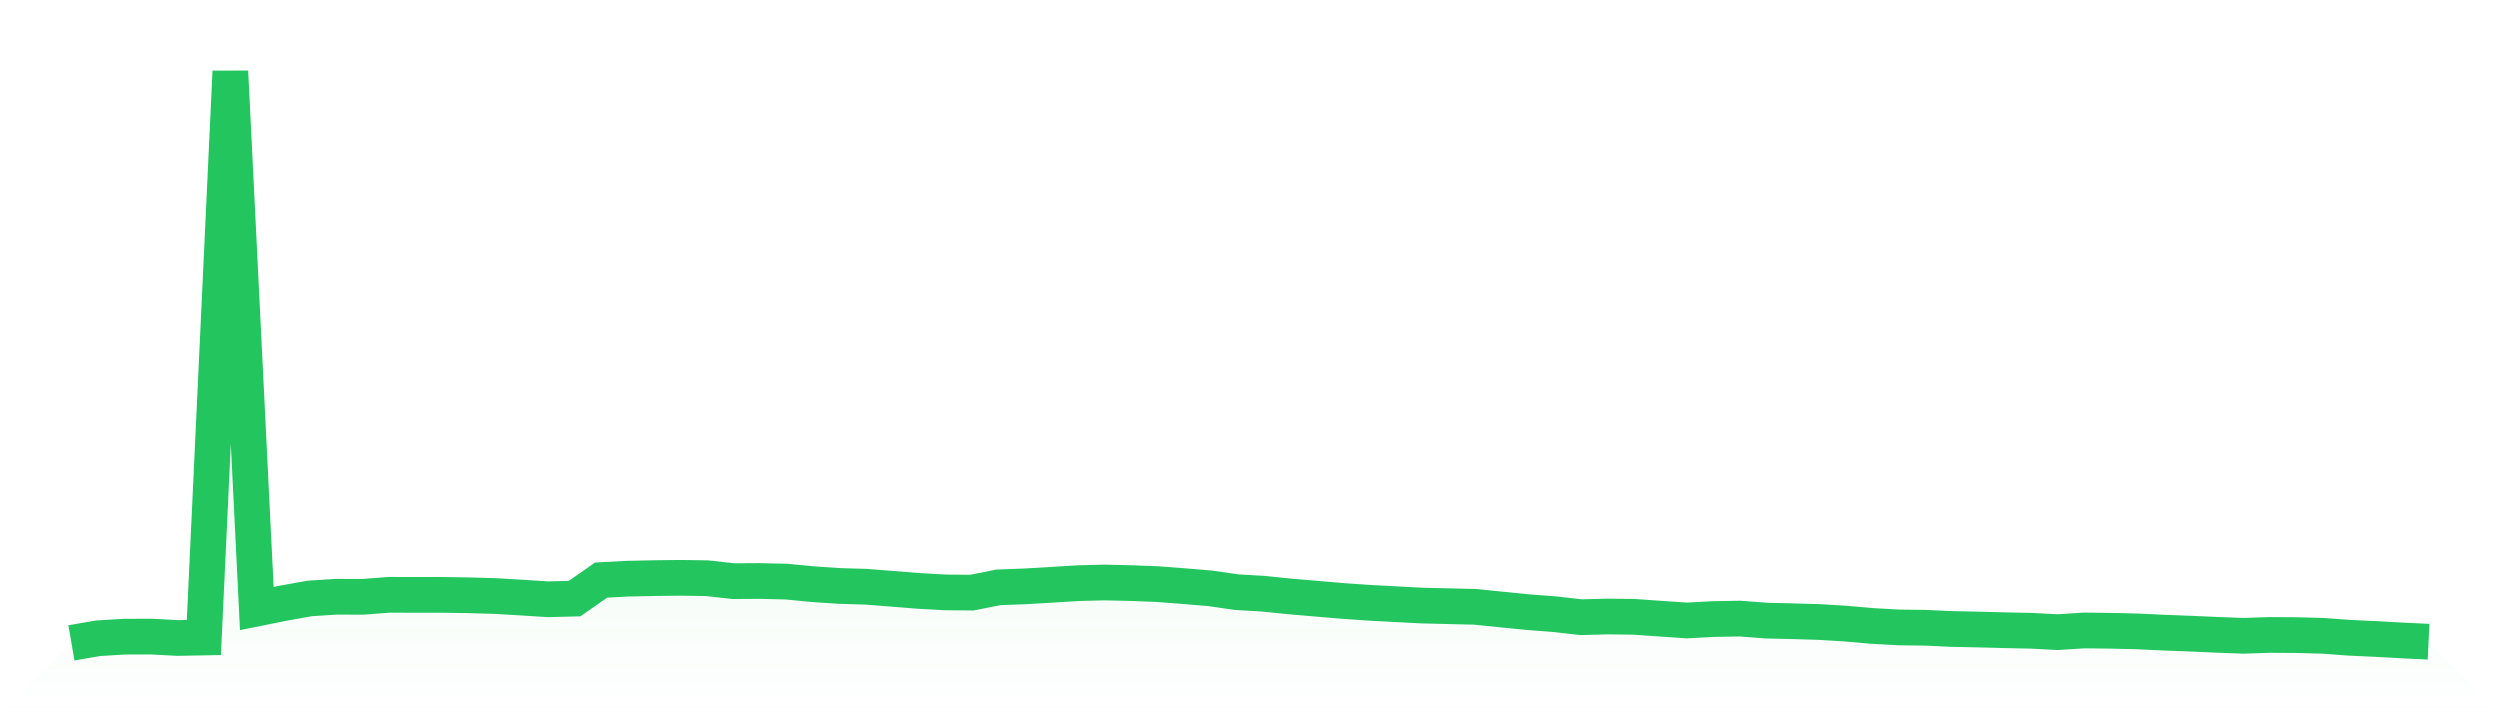 <svg viewBox="0 0 140 40" xmlns="http://www.w3.org/2000/svg">
<defs>
<linearGradient id="gradient" x1="0" x2="0" y1="0" y2="1">
<stop offset="0%" stop-color="#22c55e" stop-opacity="0.2"/>
<stop offset="100%" stop-color="#22c55e" stop-opacity="0"/>
</linearGradient>
</defs>
<path d="M4,36 L4,36 L5.483,35.744 L6.966,35.653 L8.449,35.648 L9.933,35.727 L11.416,35.7 L12.899,4 L14.382,34.077 L15.865,33.778 L17.348,33.513 L18.831,33.417 L20.315,33.422 L21.798,33.309 L23.281,33.313 L24.764,33.313 L26.247,33.335 L27.73,33.378 L29.213,33.465 L30.697,33.56 L32.18,33.521 L33.663,32.484 L35.146,32.406 L36.629,32.375 L38.112,32.358 L39.596,32.38 L41.079,32.545 L42.562,32.536 L44.045,32.571 L45.528,32.714 L47.011,32.814 L48.494,32.857 L49.978,32.974 L51.461,33.092 L52.944,33.174 L54.427,33.187 L55.91,32.892 L57.393,32.836 L58.876,32.749 L60.36,32.658 L61.843,32.619 L63.326,32.653 L64.809,32.71 L66.292,32.823 L67.775,32.948 L69.258,33.161 L70.742,33.248 L72.225,33.4 L73.708,33.526 L75.191,33.652 L76.674,33.756 L78.157,33.834 L79.64,33.912 L81.124,33.947 L82.607,33.982 L84.09,34.133 L85.573,34.281 L87.056,34.394 L88.539,34.563 L90.022,34.524 L91.506,34.542 L92.989,34.646 L94.472,34.746 L95.955,34.667 L97.438,34.641 L98.921,34.754 L100.404,34.789 L101.888,34.832 L103.371,34.923 L104.854,35.054 L106.337,35.136 L107.82,35.154 L109.303,35.223 L110.787,35.253 L112.27,35.292 L113.753,35.323 L115.236,35.401 L116.719,35.305 L118.202,35.323 L119.685,35.358 L121.169,35.427 L122.652,35.483 L124.135,35.549 L125.618,35.605 L127.101,35.557 L128.584,35.566 L130.067,35.605 L131.551,35.714 L133.034,35.783 L134.517,35.865 L136,35.935 L140,40 L0,40 z" fill="url(#gradient)"/>
<path d="M4,36 L4,36 L5.483,35.744 L6.966,35.653 L8.449,35.648 L9.933,35.727 L11.416,35.7 L12.899,4 L14.382,34.077 L15.865,33.778 L17.348,33.513 L18.831,33.417 L20.315,33.422 L21.798,33.309 L23.281,33.313 L24.764,33.313 L26.247,33.335 L27.73,33.378 L29.213,33.465 L30.697,33.56 L32.18,33.521 L33.663,32.484 L35.146,32.406 L36.629,32.375 L38.112,32.358 L39.596,32.38 L41.079,32.545 L42.562,32.536 L44.045,32.571 L45.528,32.714 L47.011,32.814 L48.494,32.857 L49.978,32.974 L51.461,33.092 L52.944,33.174 L54.427,33.187 L55.91,32.892 L57.393,32.836 L58.876,32.749 L60.36,32.658 L61.843,32.619 L63.326,32.653 L64.809,32.71 L66.292,32.823 L67.775,32.948 L69.258,33.161 L70.742,33.248 L72.225,33.4 L73.708,33.526 L75.191,33.652 L76.674,33.756 L78.157,33.834 L79.64,33.912 L81.124,33.947 L82.607,33.982 L84.09,34.133 L85.573,34.281 L87.056,34.394 L88.539,34.563 L90.022,34.524 L91.506,34.542 L92.989,34.646 L94.472,34.746 L95.955,34.667 L97.438,34.641 L98.921,34.754 L100.404,34.789 L101.888,34.832 L103.371,34.923 L104.854,35.054 L106.337,35.136 L107.82,35.154 L109.303,35.223 L110.787,35.253 L112.27,35.292 L113.753,35.323 L115.236,35.401 L116.719,35.305 L118.202,35.323 L119.685,35.358 L121.169,35.427 L122.652,35.483 L124.135,35.549 L125.618,35.605 L127.101,35.557 L128.584,35.566 L130.067,35.605 L131.551,35.714 L133.034,35.783 L134.517,35.865 L136,35.935" fill="none" stroke="#22c55e" stroke-width="2"/>
</svg>